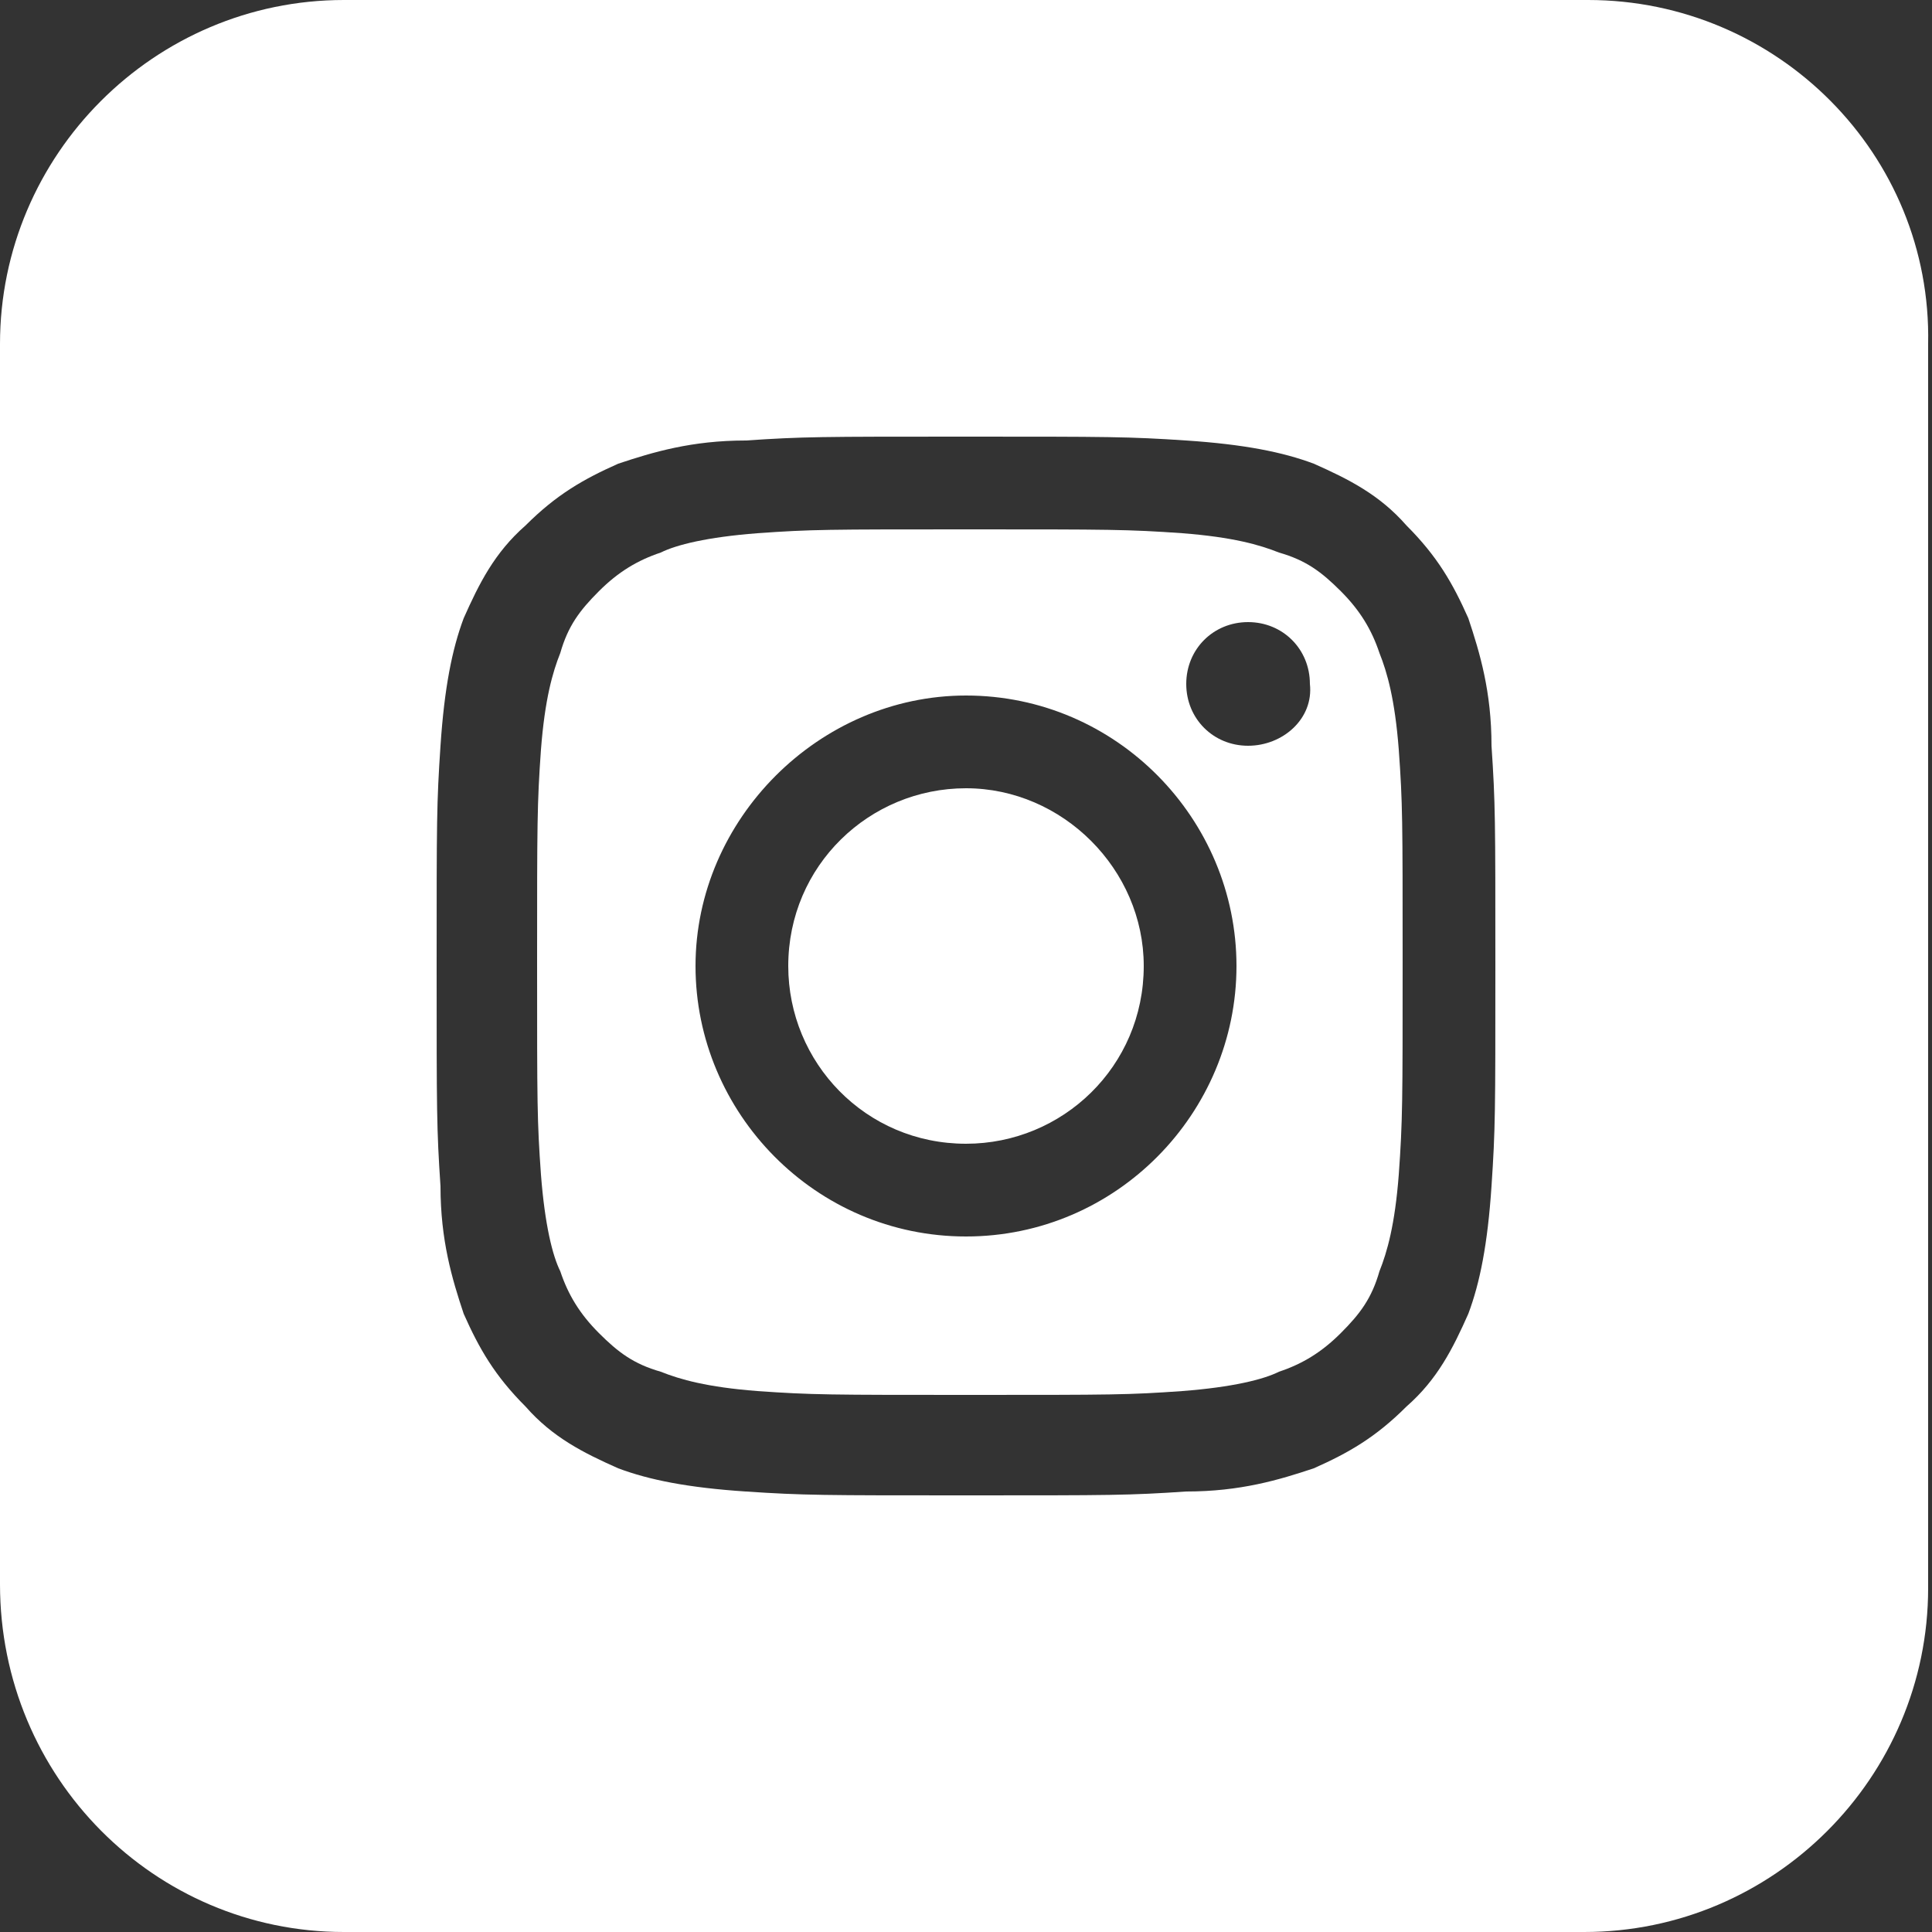 <?xml version="1.0" encoding="utf-8"?>
<!-- Generator: Adobe Illustrator 28.0.0, SVG Export Plug-In . SVG Version: 6.00 Build 0)  -->
<svg version="1.1" id="Calque_1" xmlns="http://www.w3.org/2000/svg" xmlns:xlink="http://www.w3.org/1999/xlink" x="0px" y="0px"
	 viewBox="0 0 50 50" style="enable-background:new 0 0 50 50;" xml:space="preserve">
<rect x="0" y="0" width="50" height="50" fill="#333333" stroke="none"/>
<style type="text/css">
	.st0{fill:#FFFFFF;}
</style>
<g>
	<path class="st0" d="M35.7,16.9c-0.2-0.6-0.5-1.1-1-1.6c-0.5-0.5-0.9-0.8-1.6-1c-0.5-0.2-1.2-0.4-2.5-0.5c-1.4-0.1-1.9-0.1-5.5-0.1
		c-3.7,0-4.1,0-5.5,0.1c-1.3,0.1-2.1,0.3-2.5,0.5c-0.6,0.2-1.1,0.5-1.6,1c-0.5,0.5-0.8,0.9-1,1.6c-0.2,0.5-0.4,1.2-0.5,2.5
		c-0.1,1.4-0.1,1.9-0.1,5.5c0,3.7,0,4.1,0.1,5.5c0.1,1.3,0.3,2.1,0.5,2.5c0.2,0.6,0.5,1.1,1,1.6c0.5,0.5,0.9,0.8,1.6,1
		c0.5,0.2,1.2,0.4,2.5,0.5c1.4,0.1,1.9,0.1,5.5,0.1c3.7,0,4.1,0,5.5-0.1c1.3-0.1,2.1-0.3,2.5-0.5c0.6-0.2,1.1-0.5,1.6-1
		c0.5-0.5,0.8-0.9,1-1.6c0.2-0.5,0.4-1.2,0.5-2.5c0.1-1.4,0.1-1.9,0.1-5.5c0-3.7,0-4.1-0.1-5.5C36.1,18.1,35.9,17.4,35.7,16.9z
		 M25,32c-3.9,0-7-3.2-7-7s3.2-7,7-7c3.9,0,7,3.2,7,7S28.9,32,25,32z M32.3,19.3c-0.9,0-1.6-0.7-1.6-1.6c0-0.9,0.7-1.6,1.6-1.6
		c0.9,0,1.6,0.7,1.6,1.6C34,18.6,33.2,19.3,32.3,19.3z"/>
	<path class="st0" d="M25,20.4c-2.5,0-4.6,2-4.6,4.6c0,2.5,2,4.6,4.6,4.6c2.5,0,4.6-2,4.6-4.6C29.6,22.5,27.5,20.4,25,20.4z"/>
	<path class="st0" d="M41.1,0H8.9C4,0,0,4,0,8.9v32.1C0,46,4,50,8.9,50h32.1c4.9,0,8.9-4,8.9-8.9V8.9C50,4,46,0,41.1,0z M38.6,30.7
		c-0.1,1.5-0.3,2.5-0.6,3.3c-0.4,0.9-0.8,1.7-1.6,2.4c-0.8,0.8-1.5,1.2-2.4,1.6c-0.9,0.3-1.9,0.6-3.3,0.6c-1.5,0.1-1.9,0.1-5.7,0.1
		c-3.7,0-4.2,0-5.7-0.1c-1.5-0.1-2.5-0.3-3.3-0.6c-0.9-0.4-1.7-0.8-2.4-1.6c-0.8-0.8-1.2-1.5-1.6-2.4c-0.3-0.9-0.6-1.9-0.6-3.3
		c-0.1-1.5-0.1-1.9-0.1-5.7s0-4.2,0.1-5.7c0.1-1.5,0.3-2.5,0.6-3.3c0.4-0.9,0.8-1.7,1.6-2.4c0.8-0.8,1.5-1.2,2.4-1.6
		c0.9-0.3,1.9-0.6,3.3-0.6c1.5-0.1,1.9-0.1,5.7-0.1c3.7,0,4.2,0,5.7,0.1c1.5,0.1,2.5,0.3,3.3,0.6c0.9,0.4,1.7,0.8,2.4,1.6
		c0.8,0.8,1.2,1.5,1.6,2.4c0.3,0.9,0.6,1.9,0.6,3.3c0.1,1.5,0.1,1.9,0.1,5.7S38.7,29.2,38.6,30.7z"/>
</g>
</svg>
